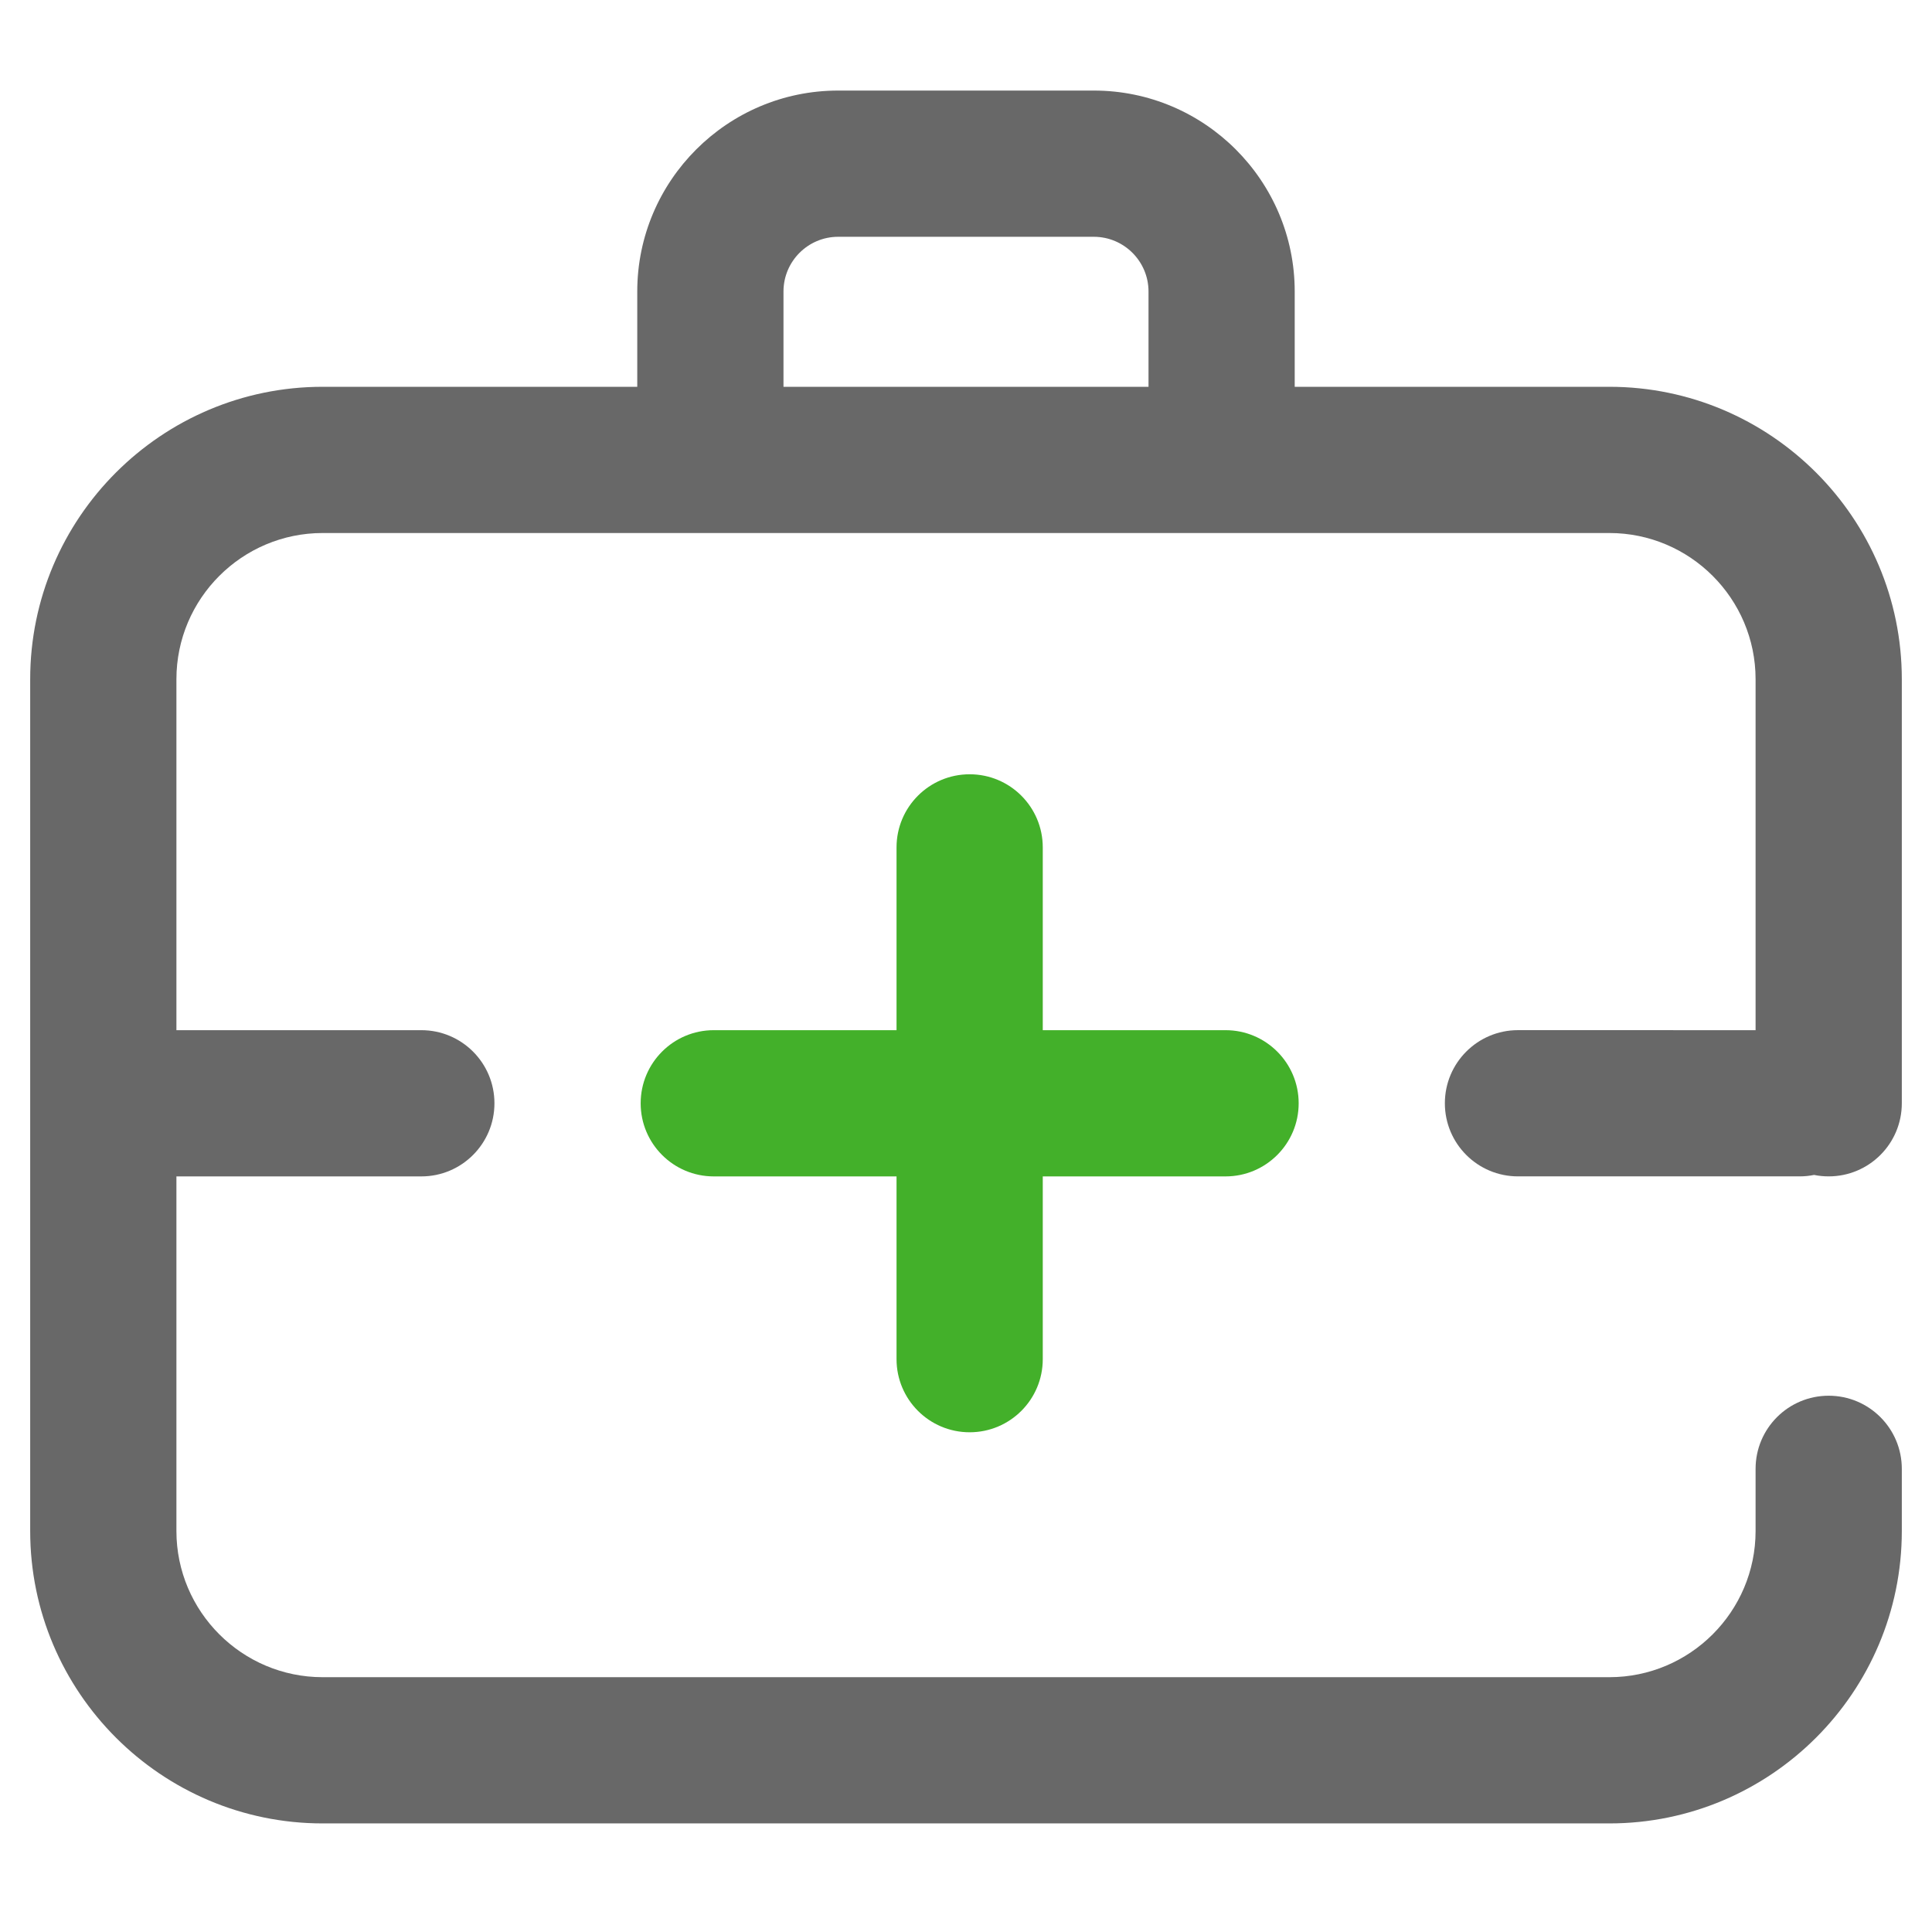 <svg width="64" height="64" viewBox="0 0 64 64" fill="none" xmlns="http://www.w3.org/2000/svg">
<path d="M58.156 34.126V22.501C58.156 19.83 55.983 17.657 53.312 17.657H10.688C8.017 17.657 5.844 19.83 5.844 22.501V34.126H13.957C15.295 34.126 16.379 35.21 16.379 36.548C16.379 37.885 15.295 38.97 13.957 38.97H5.844V50.716C5.844 53.386 8.017 55.559 10.688 55.559H53.312C55.983 55.559 58.156 53.386 58.156 50.716V48.657C58.156 47.319 59.24 46.235 60.578 46.235C61.916 46.235 63 47.319 63 48.657V50.716C63 56.057 58.654 60.403 53.312 60.403H10.688C5.346 60.403 1 56.057 1 50.716V22.501C1 17.159 5.346 12.813 10.688 12.813H21.11V9.656C21.11 5.986 24.096 3 27.766 3H36.234C39.904 3 42.889 5.986 42.889 9.656V12.813H53.312C58.654 12.813 63 17.159 63 22.5V36.547C63 37.885 61.916 38.969 60.578 38.969C60.412 38.969 60.25 38.953 60.094 38.921C59.937 38.953 59.775 38.969 59.609 38.969H50.285C48.947 38.969 47.863 37.885 47.863 36.547C47.863 35.21 48.947 34.125 50.285 34.125L58.156 34.126ZM25.954 12.813H38.046V9.656C38.046 8.657 37.233 7.844 36.234 7.844H27.766C26.767 7.844 25.954 8.656 25.954 9.656V12.813Z" fill="#686868"/>
<path d="M29.699 38.97V45.024C29.699 46.361 30.783 47.446 32.121 47.446C33.459 47.446 34.543 46.362 34.543 45.024V38.97H40.598C41.935 38.97 43.02 37.885 43.02 36.548C43.02 35.21 41.935 34.126 40.598 34.126H34.543V28.071C34.543 26.733 33.459 25.649 32.121 25.649C30.783 25.649 29.699 26.733 29.699 28.071V34.126H23.645C22.307 34.126 21.223 35.21 21.223 36.548C21.223 37.885 22.307 38.97 23.645 38.97H29.699Z" fill="#43B02A"/>
</svg>
